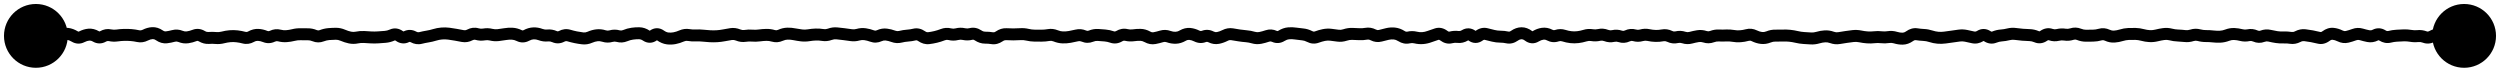 <?xml version="1.0" encoding="utf-8"?>
<svg xmlns="http://www.w3.org/2000/svg" fill="none" height="100%" overflow="visible" preserveAspectRatio="none" style="display: block;" viewBox="0 0 209 6" width="100%">
<path d="M0.333 3C0.333 4.473 1.527 5.667 3 5.667C4.473 5.667 5.667 4.473 5.667 3C5.667 1.527 4.473 0.333 3 0.333C1.527 0.333 0.333 1.527 0.333 3ZM3.1 3L3.298 2.541L3.203 2.5H3.1V3ZM4.475 2.993L4.485 2.493L4.475 2.993ZM9.195 2.946L9.299 2.457L9.195 2.946ZM13.915 3.12L13.854 2.624L13.915 3.12ZM15.685 3.12L15.611 2.625L15.685 3.12ZM20.995 3.064L21.236 3.502L20.995 3.064ZM28.665 2.948L28.864 2.489L28.665 2.948ZM31.025 3.128L31.053 2.629L31.025 3.128ZM38.105 2.906L38.014 3.397L38.105 2.906ZM41.055 2.898L41.173 2.413L41.055 2.898ZM42.235 2.852L42.151 2.359L42.235 2.852ZM47.545 2.967L47.403 3.446L47.545 2.967ZM49.315 3.113L49.114 2.655L49.315 3.113ZM67.015 2.961L66.957 3.458L67.015 2.961ZM75.865 2.978L75.899 3.477L75.865 2.978ZM79.405 2.859L79.282 3.344L79.405 2.859ZM88.845 3.127L88.829 3.627L88.845 3.127ZM89.435 3.085L89.348 2.593L89.435 3.085ZM108.315 2.805L108.239 3.299L108.315 2.805ZM110.675 2.929L110.575 2.439L110.675 2.929ZM111.855 2.982L111.788 3.478L111.855 2.982ZM128.965 2.821L128.895 2.326L128.965 2.821ZM129.555 2.932L129.325 3.376L129.555 2.932ZM133.095 2.938L133.01 3.431L133.095 2.938ZM140.765 3.135L140.609 3.611L140.765 3.135ZM142.535 3.072L142.377 3.546L142.535 3.072ZM172.035 2.921L172.155 3.406L172.035 2.921ZM174.395 2.986L174.391 2.486L174.395 2.986ZM176.755 3.059L176.72 2.56L176.755 3.059ZM177.345 2.947L177.197 2.469L177.345 2.947ZM185.015 3.047L185.073 2.55L185.015 3.047ZM185.605 3.068L185.582 2.568L185.605 3.068ZM193.275 3.032L193.366 2.54L193.275 3.032ZM196.225 3.078L196.105 2.592L196.225 3.078ZM205.075 2.861L204.987 2.368L205.075 2.861ZM205.98 2.96L206.205 3.406L206.649 3.183L206.428 2.737L205.98 2.96ZM205.9 3L205.675 2.554L205.9 3.5V3ZM203.333 3C203.333 4.473 204.527 5.667 206 5.667C207.473 5.667 208.667 4.473 208.667 3C208.667 1.527 207.473 0.333 206 0.333C204.527 0.333 203.333 1.527 203.333 3ZM3 3V3.5H3.1V3V2.5H3V3ZM3.1 3L2.902 3.459C3.271 3.618 3.684 3.711 4.063 3.566L3.885 3.099L3.707 2.632C3.693 2.637 3.582 2.663 3.298 2.541L3.1 3ZM3.885 3.099L4.063 3.566C4.204 3.513 4.337 3.49 4.465 3.492L4.475 2.993L4.485 2.493C4.22 2.487 3.959 2.536 3.707 2.632L3.885 3.099ZM4.475 2.993L4.465 3.492C4.725 3.497 4.98 3.454 5.23 3.367L5.065 2.895L4.9 2.423C4.756 2.473 4.619 2.495 4.485 2.493L4.475 2.993ZM5.065 2.895L5.23 3.367C5.356 3.323 5.474 3.312 5.589 3.327L5.655 2.831L5.721 2.336C5.442 2.299 5.167 2.33 4.9 2.423L5.065 2.895ZM5.655 2.831L5.589 3.327C5.707 3.343 5.839 3.388 5.985 3.477L6.245 3.05L6.505 2.622C6.258 2.472 5.996 2.372 5.721 2.336L5.655 2.831ZM6.245 3.05L5.985 3.477C6.324 3.682 6.706 3.706 7.065 3.52L6.835 3.076L6.605 2.632C6.575 2.648 6.563 2.646 6.563 2.646C6.561 2.646 6.543 2.646 6.505 2.622L6.245 3.05ZM6.835 3.076L7.065 3.52C7.211 3.445 7.345 3.406 7.47 3.395L7.425 2.897L7.38 2.399C7.112 2.423 6.853 2.504 6.605 2.632L6.835 3.076ZM7.425 2.897L7.47 3.395C7.548 3.388 7.642 3.404 7.763 3.474L8.015 3.042L8.267 2.61C7.994 2.452 7.695 2.371 7.38 2.399L7.425 2.897ZM8.015 3.042L7.763 3.474C8.111 3.677 8.497 3.683 8.85 3.484L8.605 3.048L8.36 2.613C8.343 2.622 8.331 2.627 8.325 2.628C8.319 2.63 8.316 2.63 8.315 2.63C8.314 2.63 8.311 2.63 8.305 2.628C8.298 2.626 8.285 2.621 8.267 2.61L8.015 3.042ZM8.605 3.048L8.85 3.484C8.954 3.426 9.028 3.421 9.091 3.435L9.195 2.946L9.299 2.457C8.969 2.386 8.649 2.45 8.36 2.613L8.605 3.048ZM9.195 2.946L9.091 3.435C9.344 3.489 9.6 3.498 9.855 3.462L9.785 2.967L9.715 2.472C9.577 2.491 9.439 2.486 9.299 2.457L9.195 2.946ZM9.785 2.967L9.855 3.462C10.034 3.436 10.211 3.421 10.389 3.416L10.375 2.916L10.361 2.417C10.145 2.423 9.93 2.441 9.715 2.472L9.785 2.967ZM10.375 2.916L10.389 3.416C10.567 3.411 10.746 3.416 10.925 3.431L10.965 2.932L11.005 2.434C10.791 2.416 10.576 2.411 10.361 2.417L10.375 2.916ZM10.965 2.932L10.925 3.431C11.098 3.445 11.272 3.471 11.446 3.51L11.555 3.022L11.664 2.534C11.445 2.485 11.225 2.452 11.005 2.434L10.965 2.932ZM11.555 3.022L11.446 3.51C11.767 3.581 12.082 3.531 12.371 3.384L12.145 2.938L11.919 2.492C11.815 2.544 11.736 2.55 11.664 2.534L11.555 3.022ZM12.145 2.938L12.371 3.384C12.514 3.311 12.644 3.277 12.765 3.27L12.735 2.77L12.705 2.271C12.432 2.288 12.169 2.365 11.919 2.492L12.145 2.938ZM12.735 2.77L12.765 3.27C12.829 3.266 12.918 3.282 13.043 3.367L13.325 2.955L13.607 2.542C13.339 2.358 13.034 2.252 12.705 2.271L12.735 2.77ZM13.325 2.955L13.043 3.367C13.318 3.556 13.635 3.658 13.976 3.617L13.915 3.12L13.854 2.624C13.802 2.63 13.725 2.622 13.607 2.542L13.325 2.955ZM13.915 3.12L13.976 3.617C14.197 3.59 14.418 3.546 14.637 3.486L14.505 3.004L14.373 2.521C14.199 2.569 14.026 2.603 13.854 2.624L13.915 3.12ZM14.505 3.004L14.637 3.486C14.723 3.462 14.807 3.466 14.906 3.506L15.095 3.043L15.284 2.58C14.99 2.46 14.681 2.437 14.373 2.521L14.505 3.004ZM15.095 3.043L14.906 3.506C15.18 3.618 15.467 3.658 15.759 3.614L15.685 3.12L15.611 2.625C15.509 2.64 15.403 2.629 15.284 2.58L15.095 3.043ZM15.685 3.12L15.759 3.614C15.995 3.579 16.227 3.516 16.457 3.426L16.275 2.96L16.093 2.495C15.929 2.559 15.769 2.602 15.611 2.625L15.685 3.12ZM16.275 2.96L16.457 3.426C16.497 3.411 16.533 3.405 16.61 3.45L16.865 3.02L17.12 2.59C16.804 2.403 16.447 2.357 16.093 2.495L16.275 2.96ZM16.865 3.02L16.61 3.45C16.881 3.611 17.179 3.695 17.494 3.671L17.455 3.172L17.416 2.674C17.338 2.68 17.243 2.663 17.12 2.59L16.865 3.02ZM17.455 3.172L17.494 3.671C17.662 3.657 17.83 3.659 17.998 3.675L18.045 3.177L18.092 2.679C17.867 2.658 17.641 2.656 17.416 2.674L17.455 3.172ZM18.045 3.177L17.998 3.675C18.254 3.699 18.509 3.678 18.76 3.613L18.635 3.129L18.51 2.645C18.368 2.681 18.229 2.692 18.092 2.679L18.045 3.177ZM18.635 3.129L18.76 3.613C18.931 3.569 19.1 3.54 19.268 3.525L19.225 3.027L19.181 2.529C18.957 2.548 18.733 2.587 18.51 2.645L18.635 3.129ZM19.225 3.027L19.268 3.525C19.431 3.511 19.593 3.513 19.756 3.533L19.815 3.036L19.874 2.539C19.643 2.512 19.412 2.509 19.181 2.529L19.225 3.027ZM19.815 3.036L19.756 3.533C19.929 3.553 20.103 3.586 20.277 3.632L20.405 3.149L20.533 2.665C20.314 2.607 20.094 2.565 19.874 2.539L19.815 3.036ZM20.405 3.149L20.277 3.632C20.612 3.72 20.94 3.665 21.236 3.502L20.995 3.064L20.754 2.626C20.657 2.68 20.592 2.681 20.533 2.665L20.405 3.149ZM20.995 3.064L21.236 3.502C21.363 3.432 21.468 3.411 21.559 3.416L21.585 2.917L21.61 2.417C21.308 2.402 21.02 2.479 20.754 2.626L20.995 3.064ZM21.585 2.917L21.559 3.416C21.696 3.423 21.837 3.454 21.986 3.515L22.175 3.052L22.364 2.589C22.119 2.489 21.867 2.43 21.61 2.417L21.585 2.917ZM22.175 3.052L21.986 3.515C22.317 3.65 22.661 3.635 22.981 3.482L22.765 3.031L22.549 2.58C22.476 2.615 22.426 2.614 22.364 2.589L22.175 3.052ZM22.765 3.031L22.981 3.482C23.079 3.435 23.154 3.432 23.228 3.451L23.355 2.968L23.482 2.484C23.162 2.4 22.844 2.439 22.549 2.58L22.765 3.031ZM23.355 2.968L23.228 3.451C23.476 3.516 23.728 3.541 23.982 3.522L23.945 3.023L23.909 2.525C23.768 2.535 23.627 2.522 23.482 2.484L23.355 2.968ZM23.945 3.023L23.982 3.522C24.208 3.505 24.433 3.469 24.657 3.413L24.535 2.928L24.413 2.443C24.244 2.485 24.076 2.512 23.909 2.525L23.945 3.023ZM24.535 2.928L24.657 3.413C24.81 3.374 24.96 3.358 25.108 3.363L25.125 2.863L25.142 2.364C24.897 2.356 24.654 2.382 24.413 2.443L24.535 2.928ZM25.125 2.863L25.108 3.363C25.314 3.37 25.521 3.371 25.727 3.366L25.715 2.866L25.703 2.366C25.516 2.371 25.329 2.37 25.142 2.364L25.125 2.863ZM25.715 2.866L25.727 3.366C25.848 3.363 25.976 3.386 26.113 3.443L26.305 2.981L26.497 2.52C26.241 2.414 25.975 2.36 25.703 2.366L25.715 2.866ZM26.305 2.981L26.113 3.443C26.428 3.574 26.758 3.579 27.076 3.455L26.895 2.989L26.714 2.523C26.639 2.552 26.576 2.552 26.497 2.52L26.305 2.981ZM26.895 2.989L27.076 3.455C27.231 3.395 27.381 3.361 27.527 3.348L27.485 2.85L27.443 2.352C27.195 2.373 26.952 2.431 26.714 2.523L26.895 2.989ZM27.485 2.85L27.527 3.348C27.711 3.333 27.895 3.324 28.079 3.322L28.075 2.823L28.071 2.323C27.861 2.324 27.652 2.334 27.443 2.352L27.485 2.85ZM28.075 2.823L28.079 3.322C28.2 3.321 28.328 3.347 28.466 3.407L28.665 2.948L28.864 2.489C28.609 2.379 28.343 2.32 28.071 2.323L28.075 2.823ZM28.665 2.948L28.466 3.407C28.692 3.504 28.921 3.578 29.153 3.627L29.255 3.137L29.357 2.648C29.196 2.614 29.031 2.562 28.864 2.489L28.665 2.948ZM29.255 3.137L29.153 3.627C29.417 3.682 29.683 3.682 29.948 3.626L29.845 3.137L29.742 2.647C29.613 2.675 29.486 2.675 29.357 2.648L29.255 3.137ZM29.845 3.137L29.948 3.626C30.101 3.594 30.253 3.583 30.404 3.592L30.435 3.093L30.466 2.594C30.224 2.579 29.982 2.597 29.742 2.647L29.845 3.137ZM30.435 3.093L30.404 3.592C30.602 3.605 30.799 3.616 30.997 3.627L31.025 3.128L31.053 2.629C30.857 2.618 30.662 2.607 30.466 2.594L30.435 3.093ZM31.025 3.128L30.997 3.627C31.215 3.639 31.432 3.638 31.649 3.623L31.615 3.124L31.581 2.625C31.404 2.637 31.229 2.639 31.053 2.629L31.025 3.128ZM31.615 3.124L31.649 3.623C31.848 3.609 32.046 3.595 32.244 3.579L32.205 3.081L32.166 2.582C31.971 2.597 31.776 2.612 31.581 2.625L31.615 3.124ZM32.205 3.081L32.244 3.579C32.502 3.559 32.755 3.491 32.998 3.383L32.795 2.926L32.592 2.469C32.442 2.536 32.301 2.571 32.166 2.582L32.205 3.081ZM32.795 2.926L32.998 3.383C33.011 3.377 33.017 3.376 33.019 3.376C33.021 3.376 33.022 3.376 33.023 3.376C33.025 3.376 33.048 3.379 33.094 3.412L33.385 3.006L33.676 2.599C33.356 2.37 32.973 2.299 32.592 2.469L32.795 2.926ZM33.385 3.006L33.094 3.412C33.247 3.522 33.425 3.602 33.626 3.624C33.83 3.646 34.024 3.604 34.198 3.517L33.975 3.07L33.752 2.622C33.739 2.629 33.733 2.63 33.732 2.63C33.731 2.63 33.733 2.63 33.734 2.63C33.738 2.631 33.72 2.63 33.676 2.599L33.385 3.006ZM33.975 3.07L34.198 3.517C34.231 3.501 34.249 3.5 34.256 3.5C34.264 3.501 34.284 3.503 34.323 3.524L34.565 3.086L34.807 2.649C34.471 2.463 34.1 2.449 33.752 2.622L33.975 3.07ZM34.565 3.086L34.323 3.524C34.618 3.687 34.944 3.744 35.278 3.659L35.155 3.175L35.032 2.69C34.972 2.705 34.906 2.703 34.807 2.649L34.565 3.086ZM35.155 3.175L35.278 3.659C35.46 3.613 35.642 3.576 35.824 3.547L35.745 3.053L35.666 2.559C35.454 2.593 35.243 2.637 35.032 2.69L35.155 3.175ZM35.745 3.053L35.824 3.547C36.044 3.512 36.263 3.46 36.482 3.393L36.335 2.915L36.188 2.437C36.013 2.491 35.839 2.532 35.666 2.559L35.745 3.053ZM36.335 2.915L36.482 3.393C36.645 3.343 36.806 3.312 36.965 3.299L36.925 2.801L36.885 2.303C36.65 2.322 36.418 2.367 36.188 2.437L36.335 2.915ZM36.925 2.801L36.965 3.299C37.128 3.286 37.29 3.29 37.453 3.31L37.515 2.814L37.577 2.318C37.347 2.289 37.116 2.284 36.885 2.303L36.925 2.801ZM37.515 2.814L37.453 3.31C37.64 3.334 37.827 3.363 38.014 3.397L38.105 2.906L38.196 2.414C37.99 2.376 37.783 2.344 37.577 2.318L37.515 2.814ZM38.105 2.906L38.014 3.397C38.21 3.433 38.406 3.47 38.602 3.507L38.695 3.016L38.788 2.524C38.59 2.487 38.393 2.45 38.196 2.414L38.105 2.906ZM38.695 3.016L38.602 3.507C38.922 3.567 39.232 3.509 39.517 3.36L39.285 2.917L39.053 2.474C38.944 2.531 38.862 2.538 38.788 2.524L38.695 3.016ZM39.285 2.917L39.517 3.36C39.61 3.311 39.674 3.31 39.736 3.328L39.875 2.848L40.014 2.367C39.682 2.271 39.353 2.317 39.053 2.474L39.285 2.917ZM39.875 2.848L39.736 3.328C40.005 3.406 40.279 3.421 40.554 3.372L40.465 2.88L40.376 2.388C40.257 2.409 40.139 2.403 40.014 2.367L39.875 2.848ZM40.465 2.88L40.554 3.372C40.681 3.349 40.807 3.353 40.937 3.384L41.055 2.898L41.173 2.413C40.91 2.349 40.643 2.34 40.376 2.388L40.465 2.88ZM41.055 2.898L40.937 3.384C41.19 3.446 41.446 3.462 41.702 3.433L41.645 2.936L41.588 2.439C41.451 2.455 41.314 2.447 41.173 2.413L41.055 2.898ZM41.645 2.936L41.702 3.433C41.908 3.409 42.114 3.38 42.319 3.345L42.235 2.852L42.151 2.359C41.963 2.391 41.775 2.418 41.588 2.439L41.645 2.936ZM42.235 2.852L42.319 3.345C42.479 3.318 42.639 3.308 42.798 3.317L42.825 2.818L42.852 2.319C42.618 2.306 42.384 2.319 42.151 2.359L42.235 2.852ZM42.825 2.818L42.798 3.317C42.92 3.324 43.052 3.357 43.195 3.428L43.415 2.978L43.635 2.529C43.385 2.407 43.123 2.333 42.852 2.319L42.825 2.818ZM43.415 2.978L43.195 3.428C43.541 3.597 43.908 3.584 44.243 3.403L44.005 2.963L43.767 2.524C43.728 2.544 43.706 2.547 43.697 2.547C43.688 2.547 43.669 2.546 43.635 2.529L43.415 2.978ZM44.005 2.963L44.243 3.403C44.382 3.327 44.506 3.295 44.617 3.29L44.595 2.79L44.573 2.291C44.291 2.303 44.021 2.386 43.767 2.524L44.005 2.963ZM44.595 2.79L44.617 3.29C44.742 3.284 44.872 3.304 45.011 3.356L45.185 2.887L45.359 2.419C45.104 2.324 44.841 2.279 44.573 2.291L44.595 2.79ZM45.185 2.887L45.011 3.356C45.275 3.454 45.55 3.493 45.828 3.463L45.775 2.966L45.722 2.468C45.607 2.481 45.488 2.467 45.359 2.419L45.185 2.887ZM45.775 2.966L45.828 3.463C45.93 3.452 46.039 3.467 46.163 3.522L46.365 3.065L46.568 2.607C46.298 2.488 46.013 2.437 45.722 2.468L45.775 2.966ZM46.365 3.065L46.163 3.522C46.506 3.674 46.865 3.653 47.191 3.478L46.955 3.037L46.719 2.596C46.652 2.632 46.617 2.629 46.568 2.607L46.365 3.065ZM46.955 3.037L47.191 3.478C47.283 3.429 47.344 3.429 47.403 3.446L47.545 2.967L47.687 2.487C47.353 2.388 47.02 2.435 46.719 2.596L46.955 3.037ZM47.545 2.967L47.403 3.446C47.613 3.508 47.823 3.561 48.034 3.605L48.135 3.115L48.236 2.625C48.053 2.587 47.87 2.542 47.687 2.487L47.545 2.967ZM48.135 3.115L48.034 3.605C48.245 3.648 48.457 3.682 48.669 3.706L48.725 3.209L48.781 2.712C48.6 2.691 48.418 2.662 48.236 2.625L48.135 3.115ZM48.725 3.209L48.669 3.706C48.961 3.739 49.246 3.689 49.516 3.57L49.315 3.113L49.114 2.655C48.991 2.709 48.883 2.723 48.781 2.712L48.725 3.209ZM49.315 3.113L49.516 3.57C49.67 3.503 49.818 3.463 49.96 3.447L49.905 2.95L49.85 2.453C49.599 2.481 49.353 2.55 49.114 2.655L49.315 3.113ZM49.905 2.95L49.96 3.447C50.084 3.434 50.21 3.446 50.343 3.488L50.495 3.012L50.647 2.535C50.386 2.452 50.119 2.424 49.85 2.453L49.905 2.95ZM50.495 3.012L50.343 3.488C50.633 3.58 50.931 3.585 51.223 3.501L51.085 3.021L50.947 2.54C50.846 2.569 50.75 2.568 50.647 2.535L50.495 3.012ZM51.085 3.021L51.223 3.501C51.331 3.47 51.433 3.47 51.54 3.5L51.675 3.019L51.81 2.537C51.524 2.457 51.233 2.458 50.947 2.54L51.085 3.021ZM51.675 3.019L51.54 3.5C51.849 3.587 52.16 3.564 52.456 3.442L52.265 2.98L52.074 2.518C51.976 2.558 51.894 2.561 51.81 2.537L51.675 3.019ZM52.265 2.98L52.456 3.442C52.617 3.375 52.773 3.333 52.925 3.311L52.855 2.816L52.785 2.321C52.544 2.355 52.307 2.421 52.074 2.518L52.265 2.98ZM52.855 2.816L52.925 3.311C53.096 3.287 53.267 3.276 53.438 3.278L53.445 2.778L53.452 2.279C53.229 2.275 53.007 2.289 52.785 2.321L52.855 2.816ZM53.445 2.778L53.438 3.278C53.52 3.28 53.624 3.307 53.757 3.396L54.035 2.98L54.313 2.564C54.053 2.39 53.763 2.283 53.452 2.279L53.445 2.778ZM54.035 2.98L53.757 3.396C53.923 3.507 54.122 3.58 54.343 3.575C54.563 3.569 54.757 3.486 54.917 3.37L54.625 2.965L54.333 2.559C54.314 2.572 54.304 2.576 54.303 2.577C54.302 2.577 54.303 2.577 54.306 2.576C54.309 2.576 54.313 2.575 54.317 2.575C54.322 2.575 54.326 2.575 54.329 2.576C54.333 2.576 54.335 2.577 54.336 2.577C54.337 2.577 54.329 2.575 54.313 2.564L54.035 2.98ZM54.625 2.965L54.917 3.37C54.935 3.358 54.943 3.355 54.943 3.355C54.942 3.355 54.94 3.356 54.936 3.357C54.932 3.357 54.927 3.358 54.922 3.358C54.916 3.358 54.911 3.357 54.907 3.357C54.903 3.356 54.901 3.355 54.9 3.355C54.899 3.355 54.907 3.357 54.925 3.37L55.215 2.963L55.505 2.556C55.342 2.439 55.143 2.357 54.918 2.358C54.693 2.359 54.496 2.442 54.333 2.559L54.625 2.965ZM55.215 2.963L54.925 3.37C55.174 3.547 55.447 3.669 55.741 3.707L55.805 3.211L55.869 2.716C55.77 2.703 55.65 2.659 55.505 2.556L55.215 2.963ZM55.805 3.211L55.741 3.707C55.991 3.74 56.242 3.731 56.491 3.683L56.395 3.192L56.299 2.701C56.155 2.73 56.012 2.734 55.869 2.716L55.805 3.211ZM56.395 3.192L56.491 3.683C56.726 3.637 56.958 3.563 57.186 3.463L56.985 3.005L56.784 2.547C56.619 2.62 56.458 2.671 56.299 2.701L56.395 3.192ZM56.985 3.005L57.186 3.463C57.299 3.414 57.396 3.404 57.488 3.421L57.575 2.928L57.662 2.436C57.361 2.383 57.064 2.425 56.784 2.547L56.985 3.005ZM57.575 2.928L57.488 3.421C57.722 3.462 57.957 3.476 58.193 3.463L58.165 2.964L58.137 2.465C57.98 2.473 57.821 2.464 57.662 2.436L57.575 2.928ZM58.165 2.964L58.193 3.463C58.362 3.454 58.531 3.458 58.701 3.477L58.755 2.98L58.809 2.483C58.585 2.458 58.361 2.452 58.137 2.465L58.165 2.964ZM58.755 2.98L58.701 3.477C58.906 3.499 59.111 3.516 59.317 3.528L59.345 3.028L59.373 2.529C59.185 2.519 58.997 2.503 58.809 2.483L58.755 2.98ZM59.345 3.028L59.317 3.528C59.533 3.54 59.749 3.54 59.965 3.527L59.935 3.028L59.906 2.529C59.728 2.539 59.551 2.539 59.373 2.529L59.345 3.028ZM59.935 3.028L59.965 3.527C60.184 3.514 60.403 3.486 60.621 3.444L60.525 2.953L60.429 2.462C60.254 2.496 60.08 2.518 59.906 2.529L59.935 3.028ZM60.525 2.953L60.621 3.444C60.811 3.406 61.001 3.373 61.191 3.344L61.115 2.85L61.039 2.355C60.835 2.387 60.632 2.422 60.429 2.462L60.525 2.953ZM61.115 2.85L61.191 3.344C61.292 3.328 61.396 3.339 61.515 3.388L61.705 2.925L61.895 2.463C61.62 2.35 61.332 2.31 61.039 2.355L61.115 2.85ZM61.705 2.925L61.515 3.388C61.791 3.501 62.08 3.54 62.374 3.493L62.295 2.999L62.216 2.506C62.117 2.522 62.013 2.511 61.895 2.463L61.705 2.925ZM62.295 2.999L62.374 3.493C62.53 3.468 62.686 3.463 62.841 3.476L62.885 2.978L62.929 2.48C62.691 2.459 62.453 2.468 62.216 2.506L62.295 2.999ZM62.885 2.978L62.841 3.476C63.075 3.497 63.31 3.491 63.544 3.459L63.475 2.963L63.406 2.468C63.246 2.49 63.088 2.494 62.929 2.48L62.885 2.978ZM63.475 2.963L63.544 3.459C63.721 3.434 63.899 3.42 64.075 3.416L64.065 2.916L64.055 2.416C63.838 2.421 63.622 2.438 63.406 2.468L63.475 2.963ZM64.065 2.916L64.075 3.416C64.219 3.413 64.364 3.432 64.513 3.477L64.655 2.997L64.796 2.517C64.553 2.445 64.305 2.411 64.055 2.416L64.065 2.916ZM64.655 2.997L64.513 3.477C64.831 3.57 65.15 3.542 65.449 3.408L65.245 2.952L65.041 2.496C64.947 2.538 64.873 2.54 64.796 2.517L64.655 2.997ZM65.245 2.952L65.449 3.408C65.591 3.345 65.723 3.316 65.847 3.313L65.835 2.813L65.823 2.313C65.554 2.32 65.292 2.383 65.041 2.496L65.245 2.952ZM65.835 2.813L65.847 3.313C66.005 3.309 66.164 3.323 66.324 3.356L66.425 2.866L66.526 2.377C66.293 2.329 66.058 2.307 65.823 2.313L65.835 2.813ZM66.425 2.866L66.324 3.356C66.535 3.399 66.746 3.433 66.957 3.458L67.015 2.961L67.073 2.464C66.891 2.443 66.708 2.414 66.526 2.377L66.425 2.866ZM67.015 2.961L66.957 3.458C67.201 3.486 67.444 3.48 67.687 3.44L67.605 2.946L67.523 2.453C67.372 2.478 67.222 2.482 67.073 2.464L67.015 2.961ZM67.605 2.946L67.687 3.44C67.863 3.41 68.038 3.393 68.213 3.387L68.195 2.887L68.177 2.387C67.959 2.395 67.741 2.417 67.523 2.453L67.605 2.946ZM68.195 2.887L68.213 3.387C68.376 3.381 68.539 3.391 68.703 3.418L68.785 2.925L68.867 2.432C68.638 2.394 68.407 2.379 68.177 2.387L68.195 2.887ZM68.785 2.925L68.703 3.418C68.989 3.466 69.273 3.436 69.546 3.336L69.375 2.866L69.204 2.397C69.084 2.44 68.974 2.45 68.867 2.432L68.785 2.925ZM69.375 2.866L69.546 3.336C69.676 3.289 69.796 3.275 69.912 3.287L69.965 2.79L70.018 2.293C69.741 2.263 69.468 2.3 69.204 2.397L69.375 2.866ZM69.965 2.79L69.912 3.287C70.107 3.308 70.302 3.33 70.497 3.353L70.555 2.856L70.613 2.359C70.415 2.336 70.216 2.314 70.018 2.293L69.965 2.79ZM70.555 2.856L70.497 3.353C70.687 3.375 70.877 3.401 71.067 3.431L71.145 2.937L71.223 2.443C71.02 2.411 70.816 2.383 70.613 2.359L70.555 2.856ZM71.145 2.937L71.067 3.431C71.337 3.474 71.607 3.456 71.872 3.381L71.735 2.9L71.598 2.419C71.47 2.456 71.346 2.463 71.223 2.443L71.145 2.937ZM71.735 2.9L71.872 3.381C72.002 3.344 72.127 3.336 72.251 3.355L72.325 2.86L72.399 2.366C72.13 2.326 71.861 2.344 71.598 2.419L71.735 2.9ZM72.325 2.86L72.251 3.355C72.412 3.379 72.575 3.421 72.742 3.483L72.915 3.014L73.088 2.545C72.861 2.461 72.631 2.401 72.399 2.366L72.325 2.86ZM72.915 3.014L72.742 3.483C73.067 3.603 73.401 3.585 73.714 3.441L73.505 2.987L73.296 2.533C73.215 2.57 73.156 2.57 73.088 2.545L72.915 3.014ZM73.505 2.987L73.714 3.441C73.834 3.386 73.937 3.373 74.032 3.385L74.095 2.889L74.158 2.393C73.86 2.355 73.57 2.407 73.296 2.533L73.505 2.987ZM74.095 2.889L74.032 3.385C74.188 3.404 74.347 3.444 74.51 3.505L74.685 3.036L74.86 2.568C74.629 2.482 74.395 2.423 74.158 2.393L74.095 2.889ZM74.685 3.036L74.51 3.505C74.798 3.612 75.098 3.633 75.397 3.558L75.275 3.073L75.153 2.588C75.058 2.611 74.965 2.607 74.86 2.568L74.685 3.036ZM75.275 3.073L75.397 3.558C75.566 3.515 75.733 3.488 75.899 3.477L75.865 2.978L75.831 2.479C75.604 2.495 75.378 2.531 75.153 2.588L75.275 3.073ZM75.865 2.978L75.899 3.477C76.124 3.461 76.349 3.427 76.572 3.373L76.455 2.887L76.338 2.401C76.168 2.442 75.999 2.468 75.831 2.479L75.865 2.978ZM76.455 2.887L76.572 3.373C76.604 3.365 76.657 3.36 76.76 3.432L77.045 3.021L77.33 2.61C77.04 2.409 76.699 2.314 76.338 2.401L76.455 2.887ZM77.045 3.021L76.76 3.432C77.035 3.623 77.352 3.728 77.694 3.687L77.635 3.191L77.576 2.694C77.525 2.7 77.448 2.692 77.33 2.61L77.045 3.021ZM77.635 3.191L77.694 3.687C77.911 3.661 78.127 3.622 78.342 3.571L78.225 3.084L78.108 2.598C77.93 2.641 77.753 2.673 77.576 2.694L77.635 3.191ZM78.225 3.084L78.342 3.571C78.561 3.518 78.779 3.449 78.996 3.365L78.815 2.899L78.634 2.433C78.457 2.501 78.282 2.556 78.108 2.598L78.225 3.084ZM78.815 2.899L78.996 3.365C79.1 3.325 79.191 3.321 79.282 3.344L79.405 2.859L79.528 2.374C79.226 2.298 78.923 2.32 78.634 2.433L78.815 2.899ZM79.405 2.859L79.282 3.344C79.56 3.414 79.841 3.414 80.119 3.343L79.995 2.858L79.871 2.374C79.755 2.404 79.644 2.404 79.528 2.374L79.405 2.859ZM79.995 2.858L80.119 3.343C80.24 3.312 80.356 3.31 80.475 3.337L80.585 2.849L80.695 2.362C80.42 2.3 80.144 2.304 79.871 2.374L79.995 2.858ZM80.585 2.849L80.475 3.337C80.751 3.399 81.029 3.394 81.302 3.322L81.175 2.838L81.048 2.355C80.928 2.386 80.812 2.388 80.695 2.362L80.585 2.849ZM81.175 2.838L81.302 3.322C81.339 3.312 81.39 3.307 81.489 3.373L81.765 2.956L82.041 2.539C81.746 2.344 81.405 2.261 81.048 2.355L81.175 2.838ZM81.765 2.956L81.489 3.373C81.752 3.547 82.046 3.651 82.361 3.648L82.355 3.148L82.349 2.648C82.271 2.649 82.171 2.625 82.041 2.539L81.765 2.956ZM82.355 3.148L82.361 3.648C82.528 3.646 82.695 3.658 82.863 3.686L82.945 3.193L83.027 2.7C82.802 2.663 82.576 2.645 82.349 2.648L82.355 3.148ZM82.945 3.193L82.863 3.686C83.21 3.744 83.535 3.646 83.816 3.455L83.535 3.042L83.254 2.628C83.142 2.705 83.073 2.708 83.027 2.7L82.945 3.193ZM83.535 3.042L83.816 3.455C83.941 3.37 84.031 3.354 84.096 3.357L84.125 2.858L84.154 2.359C83.826 2.34 83.522 2.446 83.254 2.628L83.535 3.042ZM84.125 2.858L84.096 3.357C84.302 3.37 84.508 3.376 84.714 3.376L84.715 2.876L84.716 2.376C84.529 2.376 84.342 2.37 84.154 2.359L84.125 2.858ZM84.715 2.876L84.714 3.376C84.923 3.377 85.132 3.369 85.341 3.354L85.305 2.856L85.269 2.357C85.085 2.37 84.9 2.377 84.716 2.376L84.715 2.876ZM85.305 2.856L85.341 3.354C85.486 3.344 85.632 3.356 85.78 3.391L85.895 2.904L86.01 2.418C85.765 2.36 85.518 2.339 85.269 2.357L85.305 2.856ZM85.895 2.904L85.78 3.391C86.011 3.445 86.244 3.475 86.478 3.478L86.485 2.978L86.492 2.478C86.332 2.476 86.172 2.456 86.01 2.418L85.895 2.904ZM86.485 2.978L86.478 3.478C86.677 3.48 86.876 3.482 87.075 3.481L87.075 2.981L87.075 2.481C86.88 2.482 86.686 2.48 86.492 2.478L86.485 2.978ZM87.075 2.981L87.075 3.481C87.302 3.481 87.527 3.461 87.752 3.421L87.665 2.929L87.578 2.437C87.409 2.467 87.242 2.481 87.075 2.481L87.075 2.981ZM87.665 2.929L87.752 3.421C87.85 3.404 87.951 3.413 88.066 3.46L88.255 2.997L88.444 2.534C88.166 2.421 87.874 2.384 87.578 2.437L87.665 2.929ZM88.255 2.997L88.066 3.46C88.313 3.561 88.568 3.619 88.829 3.627L88.845 3.127L88.861 2.628C88.728 2.623 88.59 2.594 88.444 2.534L88.255 2.997ZM88.845 3.127L88.829 3.627C89.06 3.635 89.292 3.618 89.522 3.577L89.435 3.085L89.348 2.593C89.185 2.621 89.023 2.633 88.861 2.628L88.845 3.127ZM89.435 3.085L89.522 3.577C89.729 3.541 89.936 3.498 90.142 3.448L90.025 2.962L89.907 2.476C89.721 2.521 89.534 2.56 89.348 2.593L89.435 3.085ZM90.025 2.962L90.142 3.448C90.228 3.427 90.315 3.432 90.419 3.476L90.615 3.016L90.811 2.556C90.521 2.433 90.215 2.401 89.907 2.476L90.025 2.962ZM90.615 3.016L90.419 3.476C90.737 3.612 91.072 3.616 91.393 3.486L91.205 3.022L91.017 2.559C90.945 2.588 90.886 2.588 90.811 2.556L90.615 3.016ZM91.205 3.022L91.393 3.486C91.525 3.432 91.647 3.413 91.763 3.421L91.795 2.922L91.827 2.423C91.549 2.405 91.278 2.453 91.017 2.559L91.205 3.022ZM91.795 2.922L91.763 3.421C91.956 3.433 92.148 3.448 92.341 3.465L92.385 2.967L92.429 2.469C92.228 2.451 92.028 2.436 91.827 2.423L91.795 2.922ZM92.385 2.967L92.341 3.465C92.494 3.478 92.65 3.512 92.81 3.568L92.975 3.096L93.14 2.624C92.906 2.542 92.669 2.49 92.429 2.469L92.385 2.967ZM92.975 3.096L92.81 3.568C93.161 3.691 93.51 3.638 93.82 3.454L93.565 3.024L93.31 2.594C93.226 2.644 93.183 2.639 93.14 2.624L92.975 3.096ZM93.565 3.024L93.82 3.454C93.92 3.395 93.984 3.394 94.038 3.407L94.155 2.921L94.272 2.435C93.932 2.352 93.603 2.421 93.31 2.594L93.565 3.024ZM94.155 2.921L94.038 3.407C94.294 3.469 94.554 3.482 94.814 3.446L94.745 2.951L94.676 2.456C94.543 2.474 94.409 2.468 94.272 2.435L94.155 2.921ZM94.745 2.951L94.814 3.446C94.986 3.422 95.158 3.411 95.33 3.413L95.335 2.913L95.34 2.413C95.118 2.411 94.897 2.425 94.676 2.456L94.745 2.951ZM95.335 2.913L95.33 3.413C95.432 3.414 95.547 3.442 95.681 3.517L95.925 3.08L96.168 2.643C95.909 2.499 95.632 2.416 95.34 2.413L95.335 2.913ZM95.925 3.08L95.681 3.517C95.967 3.676 96.282 3.742 96.608 3.68L96.515 3.189L96.422 2.697C96.355 2.71 96.276 2.703 96.168 2.643L95.925 3.08ZM96.515 3.189L96.608 3.68C96.823 3.639 97.038 3.586 97.251 3.521L97.105 3.042L96.959 2.564C96.779 2.619 96.6 2.664 96.422 2.697L96.515 3.189ZM97.105 3.042L97.251 3.521C97.343 3.493 97.428 3.494 97.525 3.529L97.695 3.059L97.865 2.589C97.569 2.481 97.261 2.472 96.959 2.564L97.105 3.042ZM97.695 3.059L97.525 3.529C97.777 3.62 98.036 3.664 98.3 3.657L98.285 3.157L98.27 2.657C98.141 2.661 98.006 2.64 97.865 2.589L97.695 3.059ZM98.285 3.157L98.3 3.657C98.591 3.648 98.867 3.56 99.125 3.412L98.875 2.978L98.625 2.545C98.489 2.624 98.373 2.654 98.27 2.657L98.285 3.157ZM98.875 2.978L99.125 3.412C99.245 3.342 99.339 3.327 99.418 3.334L99.465 2.836L99.512 2.338C99.197 2.309 98.898 2.388 98.625 2.545L98.875 2.978ZM99.465 2.836L99.418 3.334C99.547 3.346 99.684 3.385 99.831 3.459L100.055 3.011L100.279 2.564C100.033 2.441 99.777 2.363 99.512 2.338L99.465 2.836ZM100.055 3.011L99.831 3.459C100.148 3.617 100.491 3.641 100.825 3.511L100.645 3.045L100.465 2.579C100.406 2.601 100.355 2.603 100.279 2.564L100.055 3.011ZM100.645 3.045L100.825 3.511C100.883 3.489 100.932 3.488 101.009 3.527L101.235 3.081L101.461 2.635C101.145 2.474 100.801 2.449 100.465 2.579L100.645 3.045ZM101.235 3.081L101.009 3.527C101.295 3.672 101.605 3.725 101.922 3.662L101.825 3.172L101.728 2.682C101.652 2.697 101.569 2.689 101.461 2.635L101.235 3.081ZM101.825 3.172L101.922 3.662C102.168 3.614 102.408 3.528 102.641 3.41L102.415 2.964L102.189 2.518C102.029 2.599 101.875 2.652 101.728 2.682L101.825 3.172ZM102.415 2.964L102.641 3.41C102.753 3.353 102.842 3.344 102.922 3.357L103.005 2.864L103.088 2.371C102.775 2.319 102.47 2.376 102.189 2.518L102.415 2.964ZM103.005 2.864L102.922 3.357C103.12 3.391 103.319 3.423 103.517 3.454L103.595 2.961L103.673 2.467C103.478 2.436 103.283 2.404 103.088 2.371L103.005 2.864ZM103.595 2.961L103.517 3.454C103.727 3.488 103.937 3.512 104.147 3.528L104.185 3.03L104.223 2.531C104.04 2.517 103.857 2.496 103.673 2.467L103.595 2.961ZM104.185 3.03L104.147 3.528C104.307 3.541 104.469 3.571 104.633 3.619L104.775 3.14L104.917 2.66C104.688 2.592 104.456 2.549 104.223 2.531L104.185 3.03ZM104.775 3.14L104.633 3.619C104.906 3.7 105.186 3.713 105.464 3.657L105.365 3.167L105.266 2.677C105.151 2.7 105.037 2.696 104.917 2.66L104.775 3.14ZM105.365 3.167L105.464 3.657C105.683 3.613 105.901 3.553 106.117 3.479L105.955 3.006L105.793 2.533C105.616 2.594 105.44 2.642 105.266 2.677L105.365 3.167ZM105.955 3.006L106.117 3.479C106.187 3.455 106.251 3.455 106.336 3.495L106.545 3.041L106.754 2.587C106.446 2.445 106.117 2.422 105.793 2.533L105.955 3.006ZM106.545 3.041L106.336 3.495C106.697 3.661 107.071 3.622 107.399 3.418L107.135 2.994L106.871 2.569C106.829 2.595 106.806 2.598 106.8 2.598C106.795 2.599 106.782 2.6 106.754 2.587L106.545 3.041ZM107.135 2.994L107.399 3.418C107.54 3.331 107.662 3.292 107.768 3.283L107.725 2.785L107.682 2.287C107.395 2.312 107.123 2.412 106.871 2.569L107.135 2.994ZM107.725 2.785L107.768 3.283C107.925 3.269 108.081 3.275 108.239 3.299L108.315 2.805L108.391 2.311C108.156 2.274 107.919 2.266 107.682 2.287L107.725 2.785ZM108.315 2.805L108.239 3.299C108.446 3.331 108.654 3.356 108.862 3.374L108.905 2.876L108.948 2.378C108.763 2.362 108.577 2.34 108.391 2.311L108.315 2.805ZM108.905 2.876L108.862 3.374C108.986 3.385 109.119 3.423 109.265 3.499L109.495 3.055L109.725 2.611C109.477 2.483 109.218 2.402 108.948 2.378L108.905 2.876ZM109.495 3.055L109.265 3.499C109.579 3.662 109.922 3.692 110.259 3.567L110.085 3.098L109.911 2.63C109.855 2.651 109.805 2.652 109.725 2.611L109.495 3.055ZM110.085 3.098L110.259 3.567C110.432 3.503 110.604 3.454 110.775 3.419L110.675 2.929L110.575 2.439C110.352 2.484 110.131 2.548 109.911 2.63L110.085 3.098ZM110.675 2.929L110.775 3.419C110.919 3.39 111.061 3.384 111.203 3.402L111.265 2.906L111.327 2.409C111.076 2.378 110.824 2.388 110.575 2.439L110.675 2.929ZM111.265 2.906L111.203 3.402C111.398 3.426 111.593 3.451 111.788 3.478L111.855 2.982L111.922 2.487C111.724 2.46 111.525 2.434 111.327 2.409L111.265 2.906ZM111.855 2.982L111.788 3.478C112.063 3.515 112.337 3.487 112.603 3.399L112.445 2.924L112.287 2.45C112.16 2.492 112.04 2.503 111.922 2.487L111.855 2.982ZM112.445 2.924L112.603 3.399C112.748 3.351 112.887 3.33 113.024 3.333L113.035 2.833L113.046 2.333C112.789 2.327 112.535 2.367 112.287 2.45L112.445 2.924ZM113.035 2.833L113.024 3.333C113.214 3.337 113.405 3.345 113.596 3.356L113.625 2.857L113.654 2.358C113.452 2.346 113.249 2.338 113.046 2.333L113.035 2.833ZM113.625 2.857L113.596 3.356C113.833 3.37 114.069 3.356 114.304 3.313L114.215 2.821L114.126 2.329C113.968 2.358 113.811 2.367 113.654 2.358L113.625 2.857ZM114.215 2.821L114.304 3.313C114.382 3.299 114.468 3.307 114.578 3.363L114.805 2.917L115.032 2.472C114.748 2.328 114.441 2.272 114.126 2.329L114.215 2.821ZM114.805 2.917L114.578 3.363C114.875 3.514 115.198 3.559 115.525 3.471L115.395 2.988L115.265 2.506C115.198 2.524 115.128 2.521 115.032 2.472L114.805 2.917ZM115.395 2.988L115.525 3.471C115.716 3.42 115.907 3.372 116.098 3.328L115.985 2.841L115.872 2.354C115.67 2.401 115.468 2.451 115.265 2.506L115.395 2.988ZM115.985 2.841L116.098 3.328C116.242 3.295 116.384 3.286 116.525 3.3L116.575 2.803L116.625 2.305C116.373 2.28 116.121 2.296 115.872 2.354L115.985 2.841ZM116.575 2.803L116.525 3.3C116.632 3.311 116.756 3.352 116.898 3.442L117.165 3.019L117.432 2.596C117.181 2.438 116.911 2.334 116.625 2.305L116.575 2.803ZM117.165 3.019L116.898 3.442C117.19 3.626 117.523 3.703 117.871 3.621L117.755 3.134L117.639 2.648C117.593 2.659 117.533 2.66 117.432 2.596L117.165 3.019ZM117.755 3.134L117.871 3.621C117.99 3.592 118.106 3.593 118.226 3.622L118.345 3.136L118.464 2.65C118.19 2.584 117.913 2.583 117.639 2.648L117.755 3.134ZM118.345 3.136L118.226 3.622C118.473 3.682 118.722 3.703 118.973 3.684L118.935 3.186L118.897 2.687C118.754 2.698 118.611 2.686 118.464 2.65L118.345 3.136ZM118.935 3.186L118.973 3.684C119.22 3.665 119.463 3.61 119.701 3.52L119.525 3.052L119.349 2.584C119.193 2.643 119.043 2.676 118.897 2.687L118.935 3.186ZM119.525 3.052L119.701 3.52C119.889 3.449 120.076 3.385 120.262 3.328L120.115 2.85L119.968 2.372C119.761 2.436 119.555 2.507 119.349 2.584L119.525 3.052ZM120.115 2.85L120.262 3.328C120.28 3.322 120.29 3.323 120.301 3.325C120.316 3.329 120.35 3.34 120.404 3.38L120.705 2.981L121.006 2.582C120.71 2.359 120.349 2.254 119.968 2.372L120.115 2.85ZM120.705 2.981L120.404 3.38C120.694 3.599 121.044 3.708 121.42 3.611L121.295 3.127L121.17 2.643C121.152 2.648 121.109 2.66 121.006 2.582L120.705 2.981ZM121.295 3.127L121.42 3.611C121.557 3.576 121.689 3.568 121.821 3.585L121.885 3.089L121.949 2.593C121.688 2.559 121.427 2.577 121.17 2.643L121.295 3.127ZM121.885 3.089L121.821 3.585C122.147 3.627 122.456 3.545 122.733 3.378L122.475 2.949L122.217 2.521C122.101 2.591 122.017 2.602 121.949 2.593L121.885 3.089ZM122.475 2.949L122.733 3.378C122.747 3.369 122.754 3.367 122.753 3.367C122.752 3.368 122.747 3.369 122.74 3.368C122.734 3.368 122.732 3.367 122.736 3.368C122.74 3.37 122.752 3.376 122.772 3.39L123.065 2.985L123.358 2.579C123.2 2.466 123.013 2.383 122.8 2.37C122.585 2.357 122.387 2.419 122.217 2.521L122.475 2.949ZM123.065 2.985L122.772 3.39C122.936 3.508 123.135 3.591 123.361 3.591C123.587 3.59 123.785 3.507 123.948 3.389L123.655 2.984L123.362 2.579C123.344 2.591 123.336 2.594 123.337 2.594C123.337 2.594 123.34 2.593 123.344 2.592C123.348 2.591 123.354 2.591 123.359 2.591C123.365 2.591 123.37 2.591 123.374 2.592C123.379 2.593 123.381 2.594 123.382 2.594C123.383 2.594 123.375 2.592 123.358 2.579L123.065 2.985ZM123.655 2.984L123.948 3.389C124.051 3.314 124.097 3.324 124.121 3.33L124.245 2.845L124.369 2.361C124 2.267 123.652 2.368 123.362 2.579L123.655 2.984ZM124.245 2.845L124.121 3.33C124.32 3.381 124.518 3.43 124.717 3.478L124.835 2.992L124.953 2.507C124.758 2.459 124.564 2.411 124.369 2.361L124.245 2.845ZM124.835 2.992L124.717 3.478C124.951 3.535 125.187 3.564 125.424 3.565L125.425 3.065L125.426 2.565C125.27 2.564 125.113 2.545 124.953 2.507L124.835 2.992ZM125.425 3.065L125.424 3.565C125.584 3.565 125.746 3.583 125.909 3.618L126.015 3.13L126.121 2.641C125.891 2.591 125.659 2.565 125.426 2.565L125.425 3.065ZM126.015 3.13L125.909 3.618C126.267 3.696 126.603 3.599 126.89 3.399L126.605 2.989L126.32 2.578C126.214 2.652 126.157 2.649 126.121 2.641L126.015 3.13ZM126.605 2.989L126.89 3.399C127.023 3.307 127.125 3.28 127.202 3.279L127.195 2.779L127.188 2.279C126.872 2.284 126.58 2.397 126.32 2.578L126.605 2.989ZM127.195 2.779L127.202 3.279C127.263 3.278 127.354 3.298 127.485 3.396L127.785 2.996L128.085 2.596C127.822 2.399 127.52 2.274 127.188 2.279L127.195 2.779ZM127.785 2.996L127.485 3.396C127.641 3.513 127.828 3.601 128.043 3.616C128.261 3.633 128.461 3.572 128.633 3.468L128.375 3.04L128.117 2.612C128.103 2.62 128.098 2.621 128.1 2.62C128.103 2.62 128.109 2.619 128.117 2.619C128.125 2.62 128.127 2.621 128.123 2.62C128.118 2.618 128.106 2.612 128.085 2.596L127.785 2.996ZM128.375 3.04L128.633 3.468C128.781 3.379 128.914 3.333 129.035 3.316L128.965 2.821L128.895 2.326C128.622 2.364 128.362 2.464 128.117 2.612L128.375 3.04ZM128.965 2.821L129.035 3.316C129.117 3.304 129.209 3.316 129.325 3.376L129.555 2.932L129.785 2.488C129.508 2.344 129.207 2.282 128.895 2.326L128.965 2.821ZM129.555 2.932L129.325 3.376C129.634 3.536 129.972 3.572 130.307 3.458L130.145 2.984L129.983 2.511C129.925 2.531 129.87 2.532 129.785 2.488L129.555 2.932ZM130.145 2.984L130.307 3.458C130.402 3.425 130.488 3.424 130.582 3.454L130.735 2.979L130.888 2.503C130.588 2.406 130.281 2.409 129.983 2.511L130.145 2.984ZM130.735 2.979L130.582 3.454C130.809 3.527 131.038 3.578 131.268 3.604L131.325 3.107L131.382 2.61C131.219 2.592 131.055 2.556 130.888 2.503L130.735 2.979ZM131.325 3.107L131.268 3.604C131.504 3.631 131.74 3.63 131.976 3.601L131.915 3.105L131.854 2.608C131.697 2.628 131.539 2.628 131.382 2.61L131.325 3.107ZM131.915 3.105L131.976 3.601C132.203 3.573 132.428 3.525 132.652 3.456L132.505 2.978L132.358 2.5C132.188 2.552 132.021 2.588 131.854 2.608L131.915 3.105ZM132.505 2.978L132.652 3.456C132.776 3.418 132.894 3.41 133.01 3.431L133.095 2.938L133.18 2.445C132.903 2.398 132.627 2.417 132.358 2.5L132.505 2.978ZM133.095 2.938L133.01 3.431C133.273 3.476 133.536 3.468 133.797 3.408L133.685 2.921L133.573 2.433C133.44 2.464 133.31 2.467 133.18 2.445L133.095 2.938ZM133.685 2.921L133.797 3.408C133.892 3.386 133.988 3.392 134.097 3.433L134.275 2.966L134.453 2.499C134.168 2.39 133.871 2.365 133.573 2.433L133.685 2.921ZM134.275 2.966L134.097 3.433C134.382 3.542 134.68 3.566 134.978 3.497L134.865 3.01L134.751 2.523C134.656 2.545 134.561 2.54 134.453 2.499L134.275 2.966ZM134.865 3.01L134.978 3.497C135.082 3.473 135.183 3.477 135.294 3.515L135.455 3.041L135.616 2.568C135.333 2.472 135.042 2.455 134.751 2.523L134.865 3.01ZM135.455 3.041L135.294 3.515C135.62 3.625 135.95 3.6 136.258 3.455L136.045 3.002L135.832 2.55C135.746 2.59 135.684 2.591 135.616 2.568L135.455 3.041ZM136.045 3.002L136.258 3.455C136.351 3.411 136.423 3.409 136.494 3.43L136.635 2.95L136.776 2.47C136.454 2.376 136.132 2.409 135.832 2.55L136.045 3.002ZM136.635 2.95L136.494 3.43C136.782 3.514 137.075 3.515 137.363 3.432L137.225 2.952L137.087 2.471C136.981 2.501 136.881 2.501 136.776 2.47L136.635 2.95ZM137.225 2.952L137.363 3.432C137.482 3.398 137.595 3.394 137.71 3.419L137.815 2.93L137.92 2.442C137.642 2.382 137.361 2.392 137.087 2.471L137.225 2.952ZM137.815 2.93L137.71 3.419C137.935 3.468 138.162 3.496 138.39 3.502L138.405 3.003L138.42 2.503C138.254 2.498 138.088 2.478 137.92 2.442L137.815 2.93ZM138.405 3.003L138.39 3.502C138.624 3.509 138.857 3.49 139.089 3.446L138.995 2.955L138.901 2.464C138.74 2.495 138.579 2.508 138.42 2.503L138.405 3.003ZM138.995 2.955L139.089 3.446C139.171 3.43 139.26 3.438 139.369 3.491L139.585 3.039L139.801 2.588C139.517 2.453 139.212 2.404 138.901 2.464L138.995 2.955ZM139.585 3.039L139.369 3.491C139.661 3.63 139.975 3.672 140.292 3.596L140.175 3.11L140.058 2.623C139.982 2.642 139.902 2.637 139.801 2.588L139.585 3.039ZM140.175 3.11L140.292 3.596C140.396 3.571 140.499 3.574 140.609 3.611L140.765 3.135L140.921 2.66C140.638 2.568 140.347 2.554 140.058 2.623L140.175 3.11ZM140.765 3.135L140.609 3.611C140.897 3.705 141.194 3.714 141.486 3.634L141.355 3.152L141.224 2.669C141.123 2.697 141.026 2.695 140.921 2.66L140.765 3.135ZM141.355 3.152L141.486 3.634C141.667 3.585 141.847 3.546 142.027 3.516L141.945 3.023L141.863 2.53C141.649 2.565 141.436 2.612 141.224 2.669L141.355 3.152ZM141.945 3.023L142.027 3.516C142.14 3.497 142.254 3.506 142.377 3.546L142.535 3.072L142.693 2.598C142.422 2.508 142.143 2.483 141.863 2.53L141.945 3.023ZM142.535 3.072L142.377 3.546C142.683 3.649 142.998 3.641 143.3 3.529L143.125 3.06L142.95 2.592C142.859 2.626 142.78 2.627 142.693 2.598L142.535 3.072ZM143.125 3.06L143.3 3.529C143.436 3.478 143.564 3.459 143.688 3.466L143.715 2.966L143.742 2.467C143.472 2.452 143.207 2.496 142.95 2.592L143.125 3.06ZM143.715 2.966L143.688 3.466C143.903 3.477 144.118 3.477 144.334 3.465L144.305 2.966L144.276 2.466C144.098 2.477 143.92 2.477 143.742 2.467L143.715 2.966ZM144.305 2.966L144.334 3.465C144.491 3.456 144.649 3.465 144.808 3.493L144.895 3.001L144.982 2.508C144.747 2.467 144.512 2.453 144.276 2.466L144.305 2.966ZM144.895 3.001L144.808 3.493C145.045 3.535 145.283 3.547 145.521 3.53L145.485 3.031L145.449 2.532C145.294 2.544 145.138 2.536 144.982 2.508L144.895 3.001ZM145.485 3.031L145.521 3.53C145.751 3.513 145.98 3.473 146.207 3.411L146.075 2.929L145.943 2.447C145.776 2.492 145.612 2.521 145.449 2.532L145.485 3.031ZM146.075 2.929L146.207 3.411C146.277 3.392 146.348 3.394 146.444 3.442L146.665 2.993L146.886 2.544C146.588 2.398 146.266 2.358 145.943 2.447L146.075 2.929ZM146.665 2.993L146.444 3.442C146.687 3.561 146.938 3.639 147.197 3.669L147.255 3.173L147.313 2.676C147.179 2.66 147.037 2.619 146.886 2.544L146.665 2.993ZM147.255 3.173L147.197 3.669C147.483 3.703 147.764 3.66 148.032 3.552L147.845 3.088L147.658 2.625C147.533 2.675 147.421 2.689 147.313 2.676L147.255 3.173ZM147.845 3.088L148.032 3.552C148.17 3.496 148.298 3.474 148.42 3.478L148.435 2.978L148.45 2.478C148.179 2.47 147.913 2.521 147.658 2.625L147.845 3.088ZM148.435 2.978L148.42 3.478C148.629 3.484 148.839 3.482 149.048 3.472L149.025 2.973L149.002 2.473C148.818 2.482 148.634 2.483 148.45 2.478L148.435 2.978ZM149.025 2.973L149.048 3.472C149.22 3.464 149.393 3.469 149.566 3.486L149.615 2.989L149.664 2.491C149.444 2.469 149.223 2.463 149.002 2.473L149.025 2.973ZM149.615 2.989L149.566 3.486C149.739 3.504 149.914 3.533 150.089 3.575L150.205 3.088L150.321 2.602C150.103 2.55 149.884 2.513 149.664 2.491L149.615 2.989ZM150.205 3.088L150.089 3.575C150.313 3.628 150.538 3.662 150.763 3.676L150.795 3.177L150.827 2.678C150.659 2.668 150.491 2.642 150.321 2.602L150.205 3.088ZM150.795 3.177L150.763 3.676C150.96 3.689 151.157 3.701 151.354 3.713L151.385 3.214L151.416 2.715C151.22 2.703 151.023 2.691 150.827 2.678L150.795 3.177ZM151.385 3.214L151.354 3.713C151.612 3.729 151.867 3.698 152.118 3.624L151.975 3.144L151.832 2.665C151.689 2.708 151.552 2.724 151.416 2.715L151.385 3.214ZM151.975 3.144L152.118 3.624C152.279 3.575 152.438 3.547 152.594 3.538L152.565 3.039L152.536 2.54C152.299 2.554 152.064 2.596 151.832 2.665L151.975 3.144ZM152.565 3.039L152.594 3.538C152.719 3.531 152.848 3.549 152.985 3.599L153.155 3.129L153.325 2.658C153.069 2.566 152.804 2.524 152.536 2.54L152.565 3.039ZM153.155 3.129L152.985 3.599C153.259 3.698 153.542 3.727 153.828 3.678L153.745 3.185L153.662 2.692C153.554 2.711 153.445 2.702 153.325 2.658L153.155 3.129ZM153.745 3.185L153.828 3.678C154.022 3.646 154.216 3.615 154.409 3.586L154.335 3.091L154.261 2.597C154.061 2.627 153.861 2.659 153.662 2.692L153.745 3.185ZM154.335 3.091L154.409 3.586C154.6 3.557 154.79 3.532 154.98 3.511L154.925 3.014L154.87 2.517C154.667 2.54 154.464 2.566 154.261 2.597L154.335 3.091ZM154.925 3.014L154.98 3.511C155.124 3.495 155.267 3.502 155.413 3.532L155.515 3.043L155.617 2.553C155.369 2.502 155.12 2.49 154.87 2.517L154.925 3.014ZM155.515 3.043L155.413 3.532C155.631 3.578 155.849 3.608 156.068 3.624L156.105 3.126L156.142 2.627C155.967 2.614 155.792 2.59 155.617 2.553L155.515 3.043ZM156.105 3.126L156.068 3.624C156.297 3.641 156.525 3.636 156.753 3.609L156.695 3.113L156.637 2.616C156.471 2.636 156.307 2.639 156.142 2.627L156.105 3.126ZM156.695 3.113L156.753 3.609C156.911 3.591 157.068 3.591 157.226 3.61L157.285 3.113L157.344 2.617C157.108 2.589 156.872 2.588 156.637 2.616L156.695 3.113ZM157.285 3.113L157.226 3.61C157.469 3.638 157.712 3.633 157.954 3.595L157.875 3.101L157.796 2.607C157.645 2.631 157.494 2.635 157.344 2.617L157.285 3.113ZM157.875 3.101L157.954 3.595C158.073 3.576 158.193 3.583 158.319 3.622L158.465 3.144L158.611 2.666C158.344 2.584 158.07 2.563 157.796 2.607L157.875 3.101ZM158.465 3.144L158.319 3.622C158.561 3.696 158.808 3.734 159.057 3.733L159.055 3.233L159.053 2.733C158.909 2.733 158.762 2.712 158.611 2.666L158.465 3.144ZM159.055 3.233L159.057 3.733C159.377 3.731 159.672 3.616 159.933 3.432L159.645 3.023L159.357 2.615C159.225 2.708 159.126 2.732 159.053 2.733L159.055 3.233ZM159.645 3.023L159.933 3.432C160.047 3.352 160.115 3.349 160.157 3.356L160.235 2.862L160.313 2.368C159.962 2.312 159.636 2.418 159.357 2.615L159.645 3.023ZM160.235 2.862L160.157 3.356C160.372 3.39 160.587 3.412 160.802 3.422L160.825 2.922L160.848 2.423C160.67 2.415 160.492 2.397 160.313 2.368L160.235 2.862ZM160.825 2.922L160.802 3.422C160.952 3.429 161.104 3.456 161.26 3.507L161.415 3.032L161.57 2.556C161.333 2.479 161.092 2.434 160.848 2.423L160.825 2.922ZM161.415 3.032L161.26 3.507C161.491 3.582 161.725 3.631 161.96 3.652L162.005 3.154L162.05 2.656C161.892 2.642 161.732 2.609 161.57 2.556L161.415 3.032ZM162.005 3.154L161.96 3.652C162.195 3.673 162.43 3.667 162.664 3.635L162.595 3.139L162.526 2.644C162.367 2.667 162.208 2.67 162.05 2.656L162.005 3.154ZM162.595 3.139L162.664 3.635C162.86 3.607 163.056 3.581 163.251 3.554L163.185 3.059L163.119 2.563C162.921 2.59 162.723 2.617 162.526 2.644L162.595 3.139ZM163.185 3.059L163.251 3.554C163.45 3.528 163.649 3.5 163.849 3.47L163.775 2.976L163.701 2.481C163.507 2.51 163.313 2.537 163.119 2.563L163.185 3.059ZM163.775 2.976L163.849 3.47C163.985 3.45 164.121 3.454 164.26 3.484L164.365 2.995L164.47 2.506C164.215 2.452 163.958 2.443 163.701 2.481L163.775 2.976ZM164.365 2.995L164.26 3.484C164.455 3.526 164.65 3.569 164.845 3.612L164.955 3.125L165.065 2.637C164.866 2.592 164.668 2.549 164.47 2.506L164.365 2.995ZM164.955 3.125L164.845 3.612C165.187 3.689 165.516 3.614 165.806 3.437L165.545 3.01L165.284 2.584C165.181 2.647 165.116 2.648 165.065 2.637L164.955 3.125ZM165.545 3.01L165.806 3.437C165.823 3.427 165.832 3.424 165.834 3.423C165.835 3.423 165.833 3.423 165.828 3.423C165.823 3.423 165.822 3.422 165.825 3.423C165.829 3.425 165.841 3.429 165.859 3.442L166.135 3.025L166.411 2.608C166.25 2.501 166.062 2.429 165.852 2.424C165.642 2.418 165.45 2.482 165.284 2.584L165.545 3.01ZM166.135 3.025L165.859 3.442C166.174 3.65 166.542 3.713 166.91 3.566L166.725 3.102L166.54 2.638C166.515 2.647 166.503 2.647 166.495 2.646C166.485 2.644 166.458 2.639 166.411 2.608L166.135 3.025ZM166.725 3.102L166.91 3.566C167.062 3.506 167.208 3.472 167.349 3.463L167.315 2.964L167.281 2.465C167.028 2.482 166.781 2.541 166.54 2.638L166.725 3.102ZM167.315 2.964L167.349 3.463C167.576 3.447 167.802 3.411 168.027 3.354L167.905 2.869L167.783 2.384C167.614 2.427 167.447 2.453 167.281 2.465L167.315 2.964ZM167.905 2.869L168.027 3.354C168.162 3.321 168.293 3.314 168.424 3.333L168.495 2.838L168.566 2.343C168.304 2.305 168.042 2.32 167.783 2.384L167.905 2.869ZM168.495 2.838L168.424 3.333C168.631 3.362 168.838 3.385 169.046 3.402L169.085 2.903L169.124 2.405C168.938 2.39 168.752 2.37 168.566 2.343L168.495 2.838ZM169.085 2.903L169.046 3.402C169.251 3.418 169.455 3.429 169.66 3.435L169.675 2.935L169.69 2.435C169.501 2.43 169.313 2.42 169.124 2.405L169.085 2.903ZM169.675 2.935L169.66 3.435C169.788 3.439 169.923 3.468 170.067 3.53L170.265 3.071L170.463 2.612C170.214 2.504 169.955 2.443 169.69 2.435L169.675 2.935ZM170.265 3.071L170.067 3.53C170.443 3.693 170.821 3.626 171.14 3.406L170.855 2.994L170.57 2.583C170.524 2.615 170.5 2.619 170.495 2.62C170.493 2.62 170.49 2.62 170.487 2.62C170.484 2.619 170.476 2.618 170.463 2.612L170.265 3.071ZM170.855 2.994L171.14 3.406C171.228 3.344 171.26 3.357 171.282 3.365L171.445 2.892L171.608 2.419C171.237 2.291 170.875 2.372 170.57 2.583L170.855 2.994ZM171.445 2.892L171.282 3.365C171.567 3.463 171.862 3.479 172.155 3.406L172.035 2.921L171.915 2.435C171.814 2.46 171.716 2.457 171.608 2.419L171.445 2.892ZM172.035 2.921L172.155 3.406C172.288 3.373 172.416 3.368 172.545 3.389L172.625 2.895L172.704 2.402C172.44 2.359 172.176 2.371 171.915 2.435L172.035 2.921ZM172.625 2.895L172.545 3.389C172.823 3.434 173.099 3.41 173.368 3.324L173.215 2.848L173.062 2.372C172.937 2.412 172.82 2.42 172.704 2.402L172.625 2.895ZM173.215 2.848L173.368 3.324C173.451 3.297 173.528 3.298 173.619 3.335L173.805 2.871L173.991 2.406C173.689 2.286 173.372 2.272 173.062 2.372L173.215 2.848ZM173.805 2.871L173.619 3.335C173.872 3.436 174.133 3.488 174.399 3.486L174.395 2.986L174.391 2.486C174.264 2.487 174.132 2.463 173.991 2.406L173.805 2.871ZM174.395 2.986L174.399 3.486C174.597 3.484 174.795 3.482 174.993 3.479L174.985 2.979L174.977 2.479C174.782 2.482 174.586 2.484 174.391 2.486L174.395 2.986ZM174.985 2.979L174.993 3.479C175.235 3.475 175.476 3.438 175.713 3.37L175.575 2.889L175.437 2.409C175.281 2.454 175.128 2.477 174.977 2.479L174.985 2.979ZM175.575 2.889L175.713 3.37C175.786 3.349 175.859 3.351 175.954 3.395L176.165 2.942L176.376 2.489C176.077 2.35 175.757 2.317 175.437 2.409L175.575 2.889ZM176.165 2.942L175.954 3.395C176.219 3.519 176.501 3.578 176.79 3.558L176.755 3.059L176.72 2.56C176.616 2.567 176.504 2.549 176.376 2.489L176.165 2.942ZM176.755 3.059L176.79 3.558C177.027 3.541 177.261 3.496 177.493 3.424L177.345 2.947L177.197 2.469C177.035 2.519 176.876 2.549 176.72 2.56L176.755 3.059ZM177.345 2.947L177.493 3.424C177.651 3.375 177.806 3.348 177.958 3.341L177.935 2.841L177.912 2.342C177.671 2.353 177.432 2.396 177.197 2.469L177.345 2.947ZM177.935 2.841L177.958 3.341C178.143 3.332 178.327 3.33 178.512 3.335L178.525 2.835L178.538 2.336C178.329 2.33 178.121 2.332 177.912 2.342L177.935 2.841ZM178.525 2.835L178.512 3.335C178.668 3.339 178.825 3.362 178.985 3.405L179.115 2.922L179.245 2.44C179.011 2.377 178.776 2.342 178.538 2.336L178.525 2.835ZM179.115 2.922L178.985 3.405C179.214 3.467 179.444 3.505 179.676 3.518L179.705 3.019L179.734 2.52C179.573 2.511 179.41 2.484 179.245 2.44L179.115 2.922ZM179.705 3.019L179.676 3.518C179.925 3.533 180.172 3.508 180.417 3.447L180.295 2.962L180.173 2.477C180.024 2.515 179.878 2.528 179.734 2.52L179.705 3.019ZM180.295 2.962L180.417 3.447C180.596 3.402 180.775 3.367 180.953 3.343L180.885 2.847L180.817 2.352C180.602 2.381 180.387 2.423 180.173 2.477L180.295 2.962ZM180.885 2.847L180.953 3.343C181.084 3.325 181.216 3.332 181.351 3.367L181.475 2.882L181.599 2.398C181.341 2.332 181.079 2.316 180.817 2.352L180.885 2.847ZM181.475 2.882L181.351 3.367C181.582 3.426 181.814 3.46 182.048 3.468L182.065 2.968L182.082 2.468C181.923 2.463 181.762 2.44 181.599 2.398L181.475 2.882ZM182.065 2.968L182.048 3.468C182.23 3.474 182.413 3.488 182.595 3.51L182.655 3.014L182.715 2.517C182.504 2.492 182.293 2.476 182.082 2.468L182.065 2.968ZM182.655 3.014L182.595 3.51C182.866 3.543 183.135 3.515 183.397 3.431L183.245 2.955L183.093 2.479C182.961 2.521 182.837 2.532 182.715 2.517L182.655 3.014ZM183.245 2.955L183.397 3.431C183.504 3.397 183.604 3.395 183.707 3.422L183.835 2.939L183.963 2.456C183.673 2.379 183.379 2.387 183.093 2.479L183.245 2.955ZM183.835 2.939L183.707 3.422C183.945 3.486 184.186 3.517 184.429 3.515L184.425 3.015L184.421 2.515C184.27 2.516 184.118 2.497 183.963 2.456L183.835 2.939ZM184.425 3.015L184.429 3.515C184.605 3.513 184.781 3.523 184.957 3.543L185.015 3.047L185.073 2.55C184.856 2.525 184.638 2.513 184.421 2.515L184.425 3.015ZM185.015 3.047L184.957 3.543C185.18 3.569 185.404 3.577 185.628 3.567L185.605 3.068L185.582 2.568C185.413 2.576 185.243 2.57 185.073 2.55L185.015 3.047ZM185.605 3.068L185.628 3.567C185.881 3.555 186.13 3.501 186.373 3.408L186.195 2.941L186.016 2.474C185.866 2.532 185.722 2.562 185.582 2.568L185.605 3.068ZM186.195 2.941L186.373 3.408C186.51 3.356 186.638 3.336 186.761 3.342L186.785 2.843L186.809 2.343C186.538 2.33 186.273 2.376 186.016 2.474L186.195 2.941ZM186.785 2.843L186.761 3.342C186.923 3.35 187.086 3.374 187.251 3.417L187.375 2.932L187.499 2.448C187.271 2.389 187.04 2.354 186.809 2.343L186.785 2.843ZM187.375 2.932L187.251 3.417C187.522 3.486 187.798 3.492 188.071 3.433L187.965 2.944L187.859 2.455C187.739 2.481 187.621 2.479 187.499 2.448L187.375 2.932ZM187.965 2.944L188.071 3.433C188.156 3.414 188.245 3.421 188.351 3.468L188.555 3.012L188.759 2.555C188.472 2.427 188.167 2.388 187.859 2.455L187.965 2.944ZM188.555 3.012L188.351 3.468C188.667 3.609 189.001 3.621 189.325 3.496L189.145 3.029L188.965 2.563C188.895 2.59 188.837 2.59 188.759 2.555L188.555 3.012ZM189.145 3.029L189.325 3.496C189.432 3.454 189.525 3.45 189.619 3.472L189.735 2.985L189.851 2.499C189.551 2.428 189.251 2.452 188.965 2.563L189.145 3.029ZM189.735 2.985L189.619 3.472C189.829 3.522 190.04 3.563 190.25 3.595L190.325 3.1L190.4 2.606C190.217 2.578 190.034 2.543 189.851 2.499L189.735 2.985ZM190.325 3.1L190.25 3.595C190.479 3.629 190.708 3.641 190.938 3.631L190.915 3.131L190.892 2.632C190.728 2.639 190.564 2.631 190.4 2.606L190.325 3.1ZM190.915 3.131L190.938 3.631C191.1 3.623 191.262 3.633 191.425 3.659L191.505 3.166L191.585 2.672C191.354 2.635 191.123 2.621 190.892 2.632L190.915 3.131ZM191.505 3.166L191.425 3.659C191.739 3.71 192.044 3.65 192.325 3.505L192.095 3.061L191.865 2.616C191.753 2.675 191.664 2.685 191.585 2.672L191.505 3.166ZM192.095 3.061L192.325 3.505C192.444 3.443 192.541 3.429 192.627 3.439L192.685 2.943L192.743 2.446C192.436 2.41 192.14 2.475 191.865 2.616L192.095 3.061ZM192.685 2.943L192.627 3.439C192.812 3.461 192.998 3.489 193.184 3.523L193.275 3.032L193.366 2.54C193.158 2.502 192.951 2.47 192.743 2.446L192.685 2.943ZM193.275 3.032L193.184 3.523C193.37 3.558 193.556 3.598 193.743 3.645L193.865 3.161L193.987 2.676C193.78 2.624 193.573 2.578 193.366 2.54L193.275 3.032ZM193.865 3.161L193.743 3.645C194.116 3.74 194.464 3.632 194.754 3.416L194.455 3.015L194.156 2.614C194.052 2.692 194.008 2.681 193.987 2.676L193.865 3.161ZM194.455 3.015L194.754 3.416C194.875 3.326 194.95 3.319 194.994 3.323L195.045 2.826L195.096 2.329C194.747 2.293 194.428 2.412 194.156 2.614L194.455 3.015ZM195.045 2.826L194.994 3.323C195.124 3.337 195.263 3.377 195.412 3.451L195.635 3.003L195.858 2.556C195.613 2.434 195.359 2.356 195.096 2.329L195.045 2.826ZM195.635 3.003L195.412 3.451C195.705 3.597 196.023 3.642 196.345 3.563L196.225 3.078L196.105 2.592C196.034 2.61 195.958 2.606 195.858 2.556L195.635 3.003ZM196.225 3.078L196.345 3.563C196.56 3.51 196.775 3.444 196.988 3.365L196.815 2.896L196.642 2.427C196.462 2.493 196.283 2.548 196.105 2.592L196.225 3.078ZM196.815 2.896L196.988 3.365C197.086 3.328 197.172 3.326 197.263 3.353L197.405 2.874L197.547 2.394C197.244 2.305 196.937 2.317 196.642 2.427L196.815 2.896ZM197.405 2.874L197.263 3.353C197.474 3.416 197.684 3.468 197.896 3.511L197.995 3.021L198.094 2.531C197.912 2.494 197.73 2.448 197.547 2.394L197.405 2.874ZM197.995 3.021L197.896 3.511C198.214 3.575 198.524 3.522 198.811 3.377L198.585 2.931L198.359 2.485C198.252 2.539 198.17 2.546 198.094 2.531L197.995 3.021ZM198.585 2.931L198.811 3.377C198.826 3.369 198.836 3.366 198.841 3.365C198.846 3.364 198.849 3.364 198.85 3.364C198.851 3.364 198.87 3.365 198.91 3.39L199.175 2.966L199.44 2.543C199.105 2.332 198.722 2.301 198.359 2.485L198.585 2.931ZM199.175 2.966L198.91 3.39C199.204 3.574 199.539 3.649 199.887 3.562L199.765 3.077L199.643 2.592C199.598 2.603 199.54 2.605 199.44 2.543L199.175 2.966ZM199.765 3.077L199.887 3.562C200.054 3.52 200.22 3.494 200.384 3.484L200.355 2.985L200.326 2.486C200.097 2.5 199.869 2.535 199.643 2.592L199.765 3.077ZM200.355 2.985L200.384 3.484C200.578 3.473 200.771 3.464 200.964 3.456L200.945 2.957L200.926 2.457C200.726 2.465 200.526 2.474 200.326 2.486L200.355 2.985ZM200.945 2.957L200.964 3.456C201.125 3.45 201.286 3.461 201.449 3.489L201.535 2.997L201.621 2.504C201.39 2.464 201.158 2.448 200.926 2.457L200.945 2.957ZM201.535 2.997L201.449 3.489C201.691 3.532 201.935 3.54 202.179 3.514L202.125 3.017L202.071 2.52C201.922 2.536 201.772 2.531 201.621 2.504L201.535 2.997ZM202.125 3.017L202.179 3.514C202.292 3.502 202.41 3.516 202.538 3.564L202.715 3.096L202.892 2.628C202.626 2.528 202.351 2.489 202.071 2.52L202.125 3.017ZM202.715 3.096L202.538 3.564C202.88 3.693 203.227 3.659 203.542 3.489L203.305 3.049L203.068 2.608C202.99 2.651 202.944 2.648 202.892 2.628L202.715 3.096ZM203.305 3.049L203.542 3.489C203.696 3.406 203.841 3.357 203.977 3.334L203.895 2.841L203.813 2.347C203.556 2.39 203.307 2.48 203.068 2.608L203.305 3.049ZM203.895 2.841L203.977 3.334C204.113 3.311 204.247 3.314 204.384 3.342L204.485 2.852L204.586 2.362C204.329 2.31 204.071 2.304 203.813 2.347L203.895 2.841ZM204.485 2.852L204.384 3.342C204.642 3.395 204.903 3.399 205.163 3.353L205.075 2.861L204.987 2.368C204.853 2.392 204.721 2.39 204.586 2.362L204.485 2.852ZM205.075 2.861L205.163 3.353C205.3 3.328 205.435 3.329 205.572 3.355L205.665 2.864L205.758 2.372C205.502 2.324 205.244 2.323 204.987 2.368L205.075 2.861ZM205.665 2.864L205.572 3.355C205.665 3.372 205.719 3.386 205.745 3.394C205.76 3.398 205.751 3.397 205.73 3.386C205.72 3.381 205.694 3.368 205.664 3.344C205.648 3.332 205.627 3.314 205.605 3.289C205.583 3.265 205.556 3.229 205.532 3.182L205.98 2.96L206.428 2.737C206.38 2.64 206.313 2.582 206.277 2.554C206.238 2.524 206.201 2.504 206.176 2.491C206.125 2.466 206.075 2.449 206.037 2.437C205.958 2.413 205.862 2.392 205.758 2.372L205.665 2.864ZM205.98 2.96L205.755 2.513L205.675 2.554L205.9 3L206.125 3.446L206.205 3.406L205.98 2.96ZM205.9 3V3.5H206V3V2.5H205.9V3Z" fill="black" id="Underline"/>
</svg>